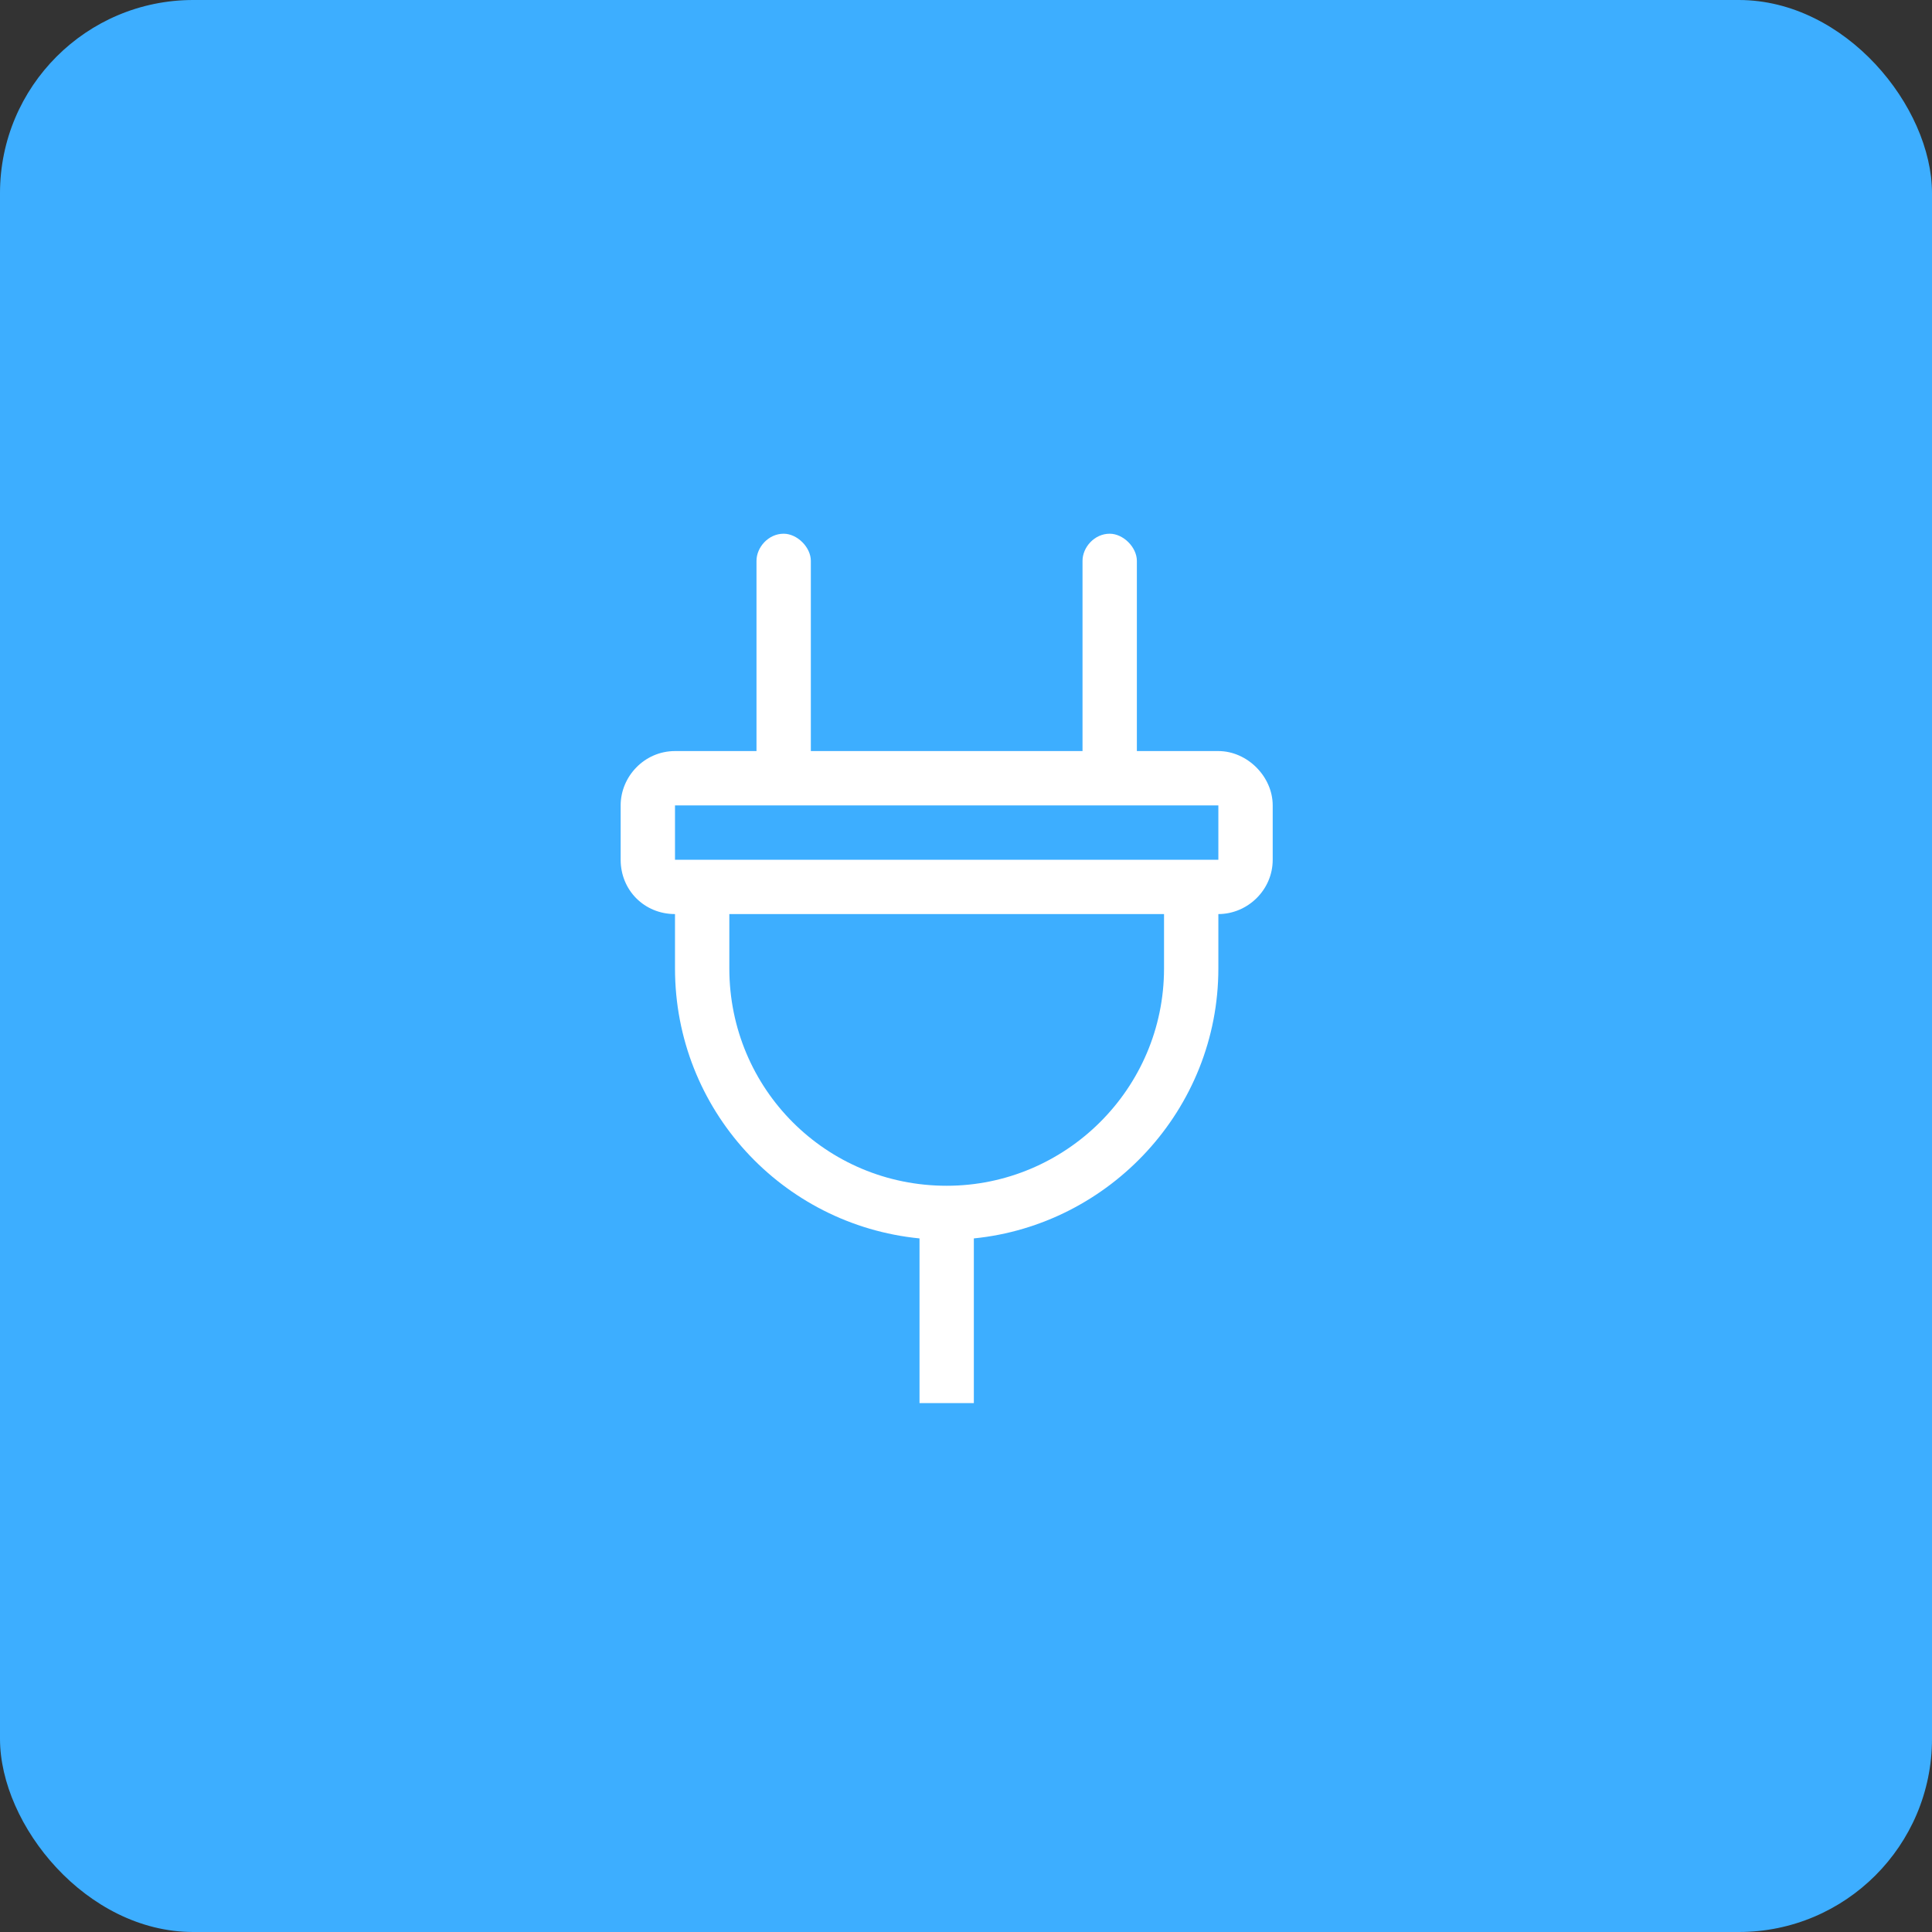 <?xml version="1.0" encoding="UTF-8"?> <svg xmlns="http://www.w3.org/2000/svg" width="100" height="100" viewBox="0 0 100 100" fill="none"><rect x="0" y="0" width="100" height="100" fill="#333333" stroke="none"/> <rect width="100" height="100" rx="10" fill="#3DAEFF"></rect> <path d="M63.062 38.875H58.844V29.031C58.844 28.328 58.141 27.625 57.438 27.625C56.647 27.625 56.031 28.328 56.031 29.031V38.875H41.969V29.031C41.969 28.328 41.266 27.625 40.562 27.625C39.772 27.625 39.156 28.328 39.156 29.031V38.875H34.938C33.355 38.875 32.125 40.193 32.125 41.688V44.5C32.125 46.082 33.355 47.312 34.938 47.312V50.125C34.938 57.42 40.475 63.397 47.594 64.1V72.625H50.406V64.1C57.438 63.397 63.062 57.42 63.062 50.125V47.312C64.557 47.312 65.875 46.082 65.875 44.5V41.688C65.875 40.193 64.557 38.875 63.062 38.875ZM60.25 50.125C60.25 56.365 55.152 61.375 49 61.375C42.76 61.375 37.75 56.365 37.75 50.125V47.312H60.25V50.125ZM63.062 44.5H34.938V41.688H63.062V44.5Z" fill="white"></path> </svg> 
